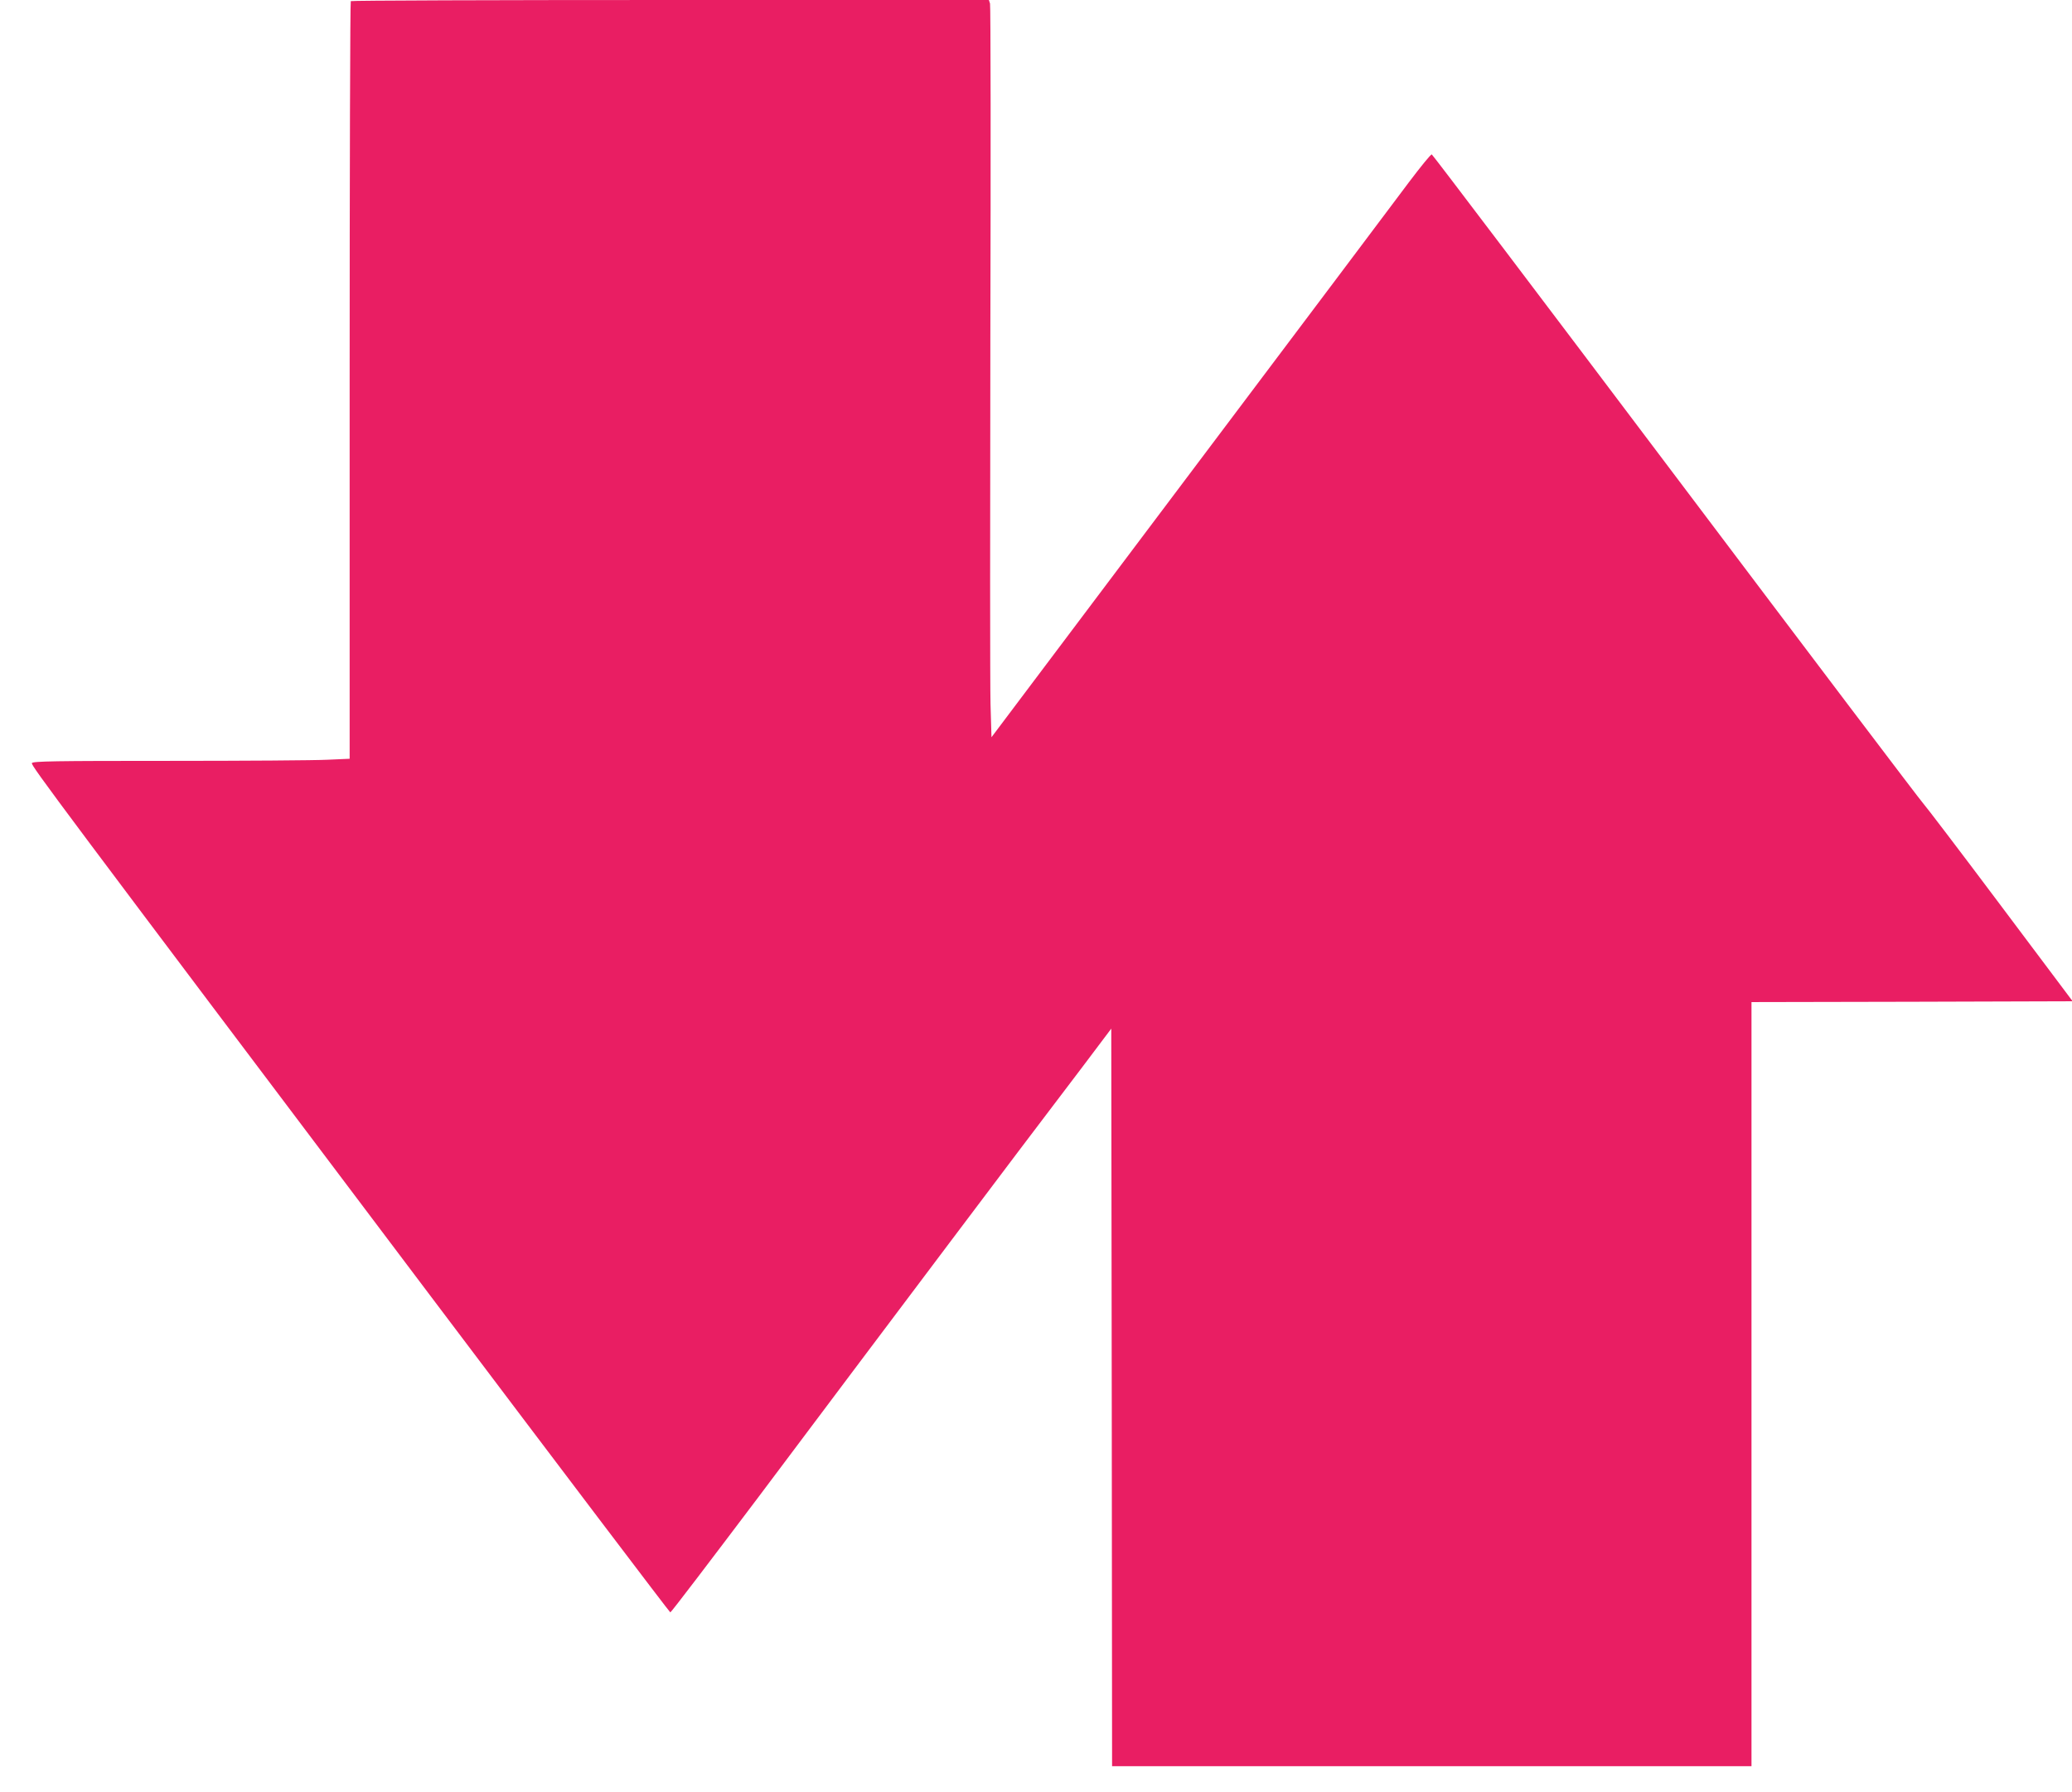 <?xml version="1.0" standalone="no"?>
<!DOCTYPE svg PUBLIC "-//W3C//DTD SVG 20010904//EN"
 "http://www.w3.org/TR/2001/REC-SVG-20010904/DTD/svg10.dtd">
<svg version="1.0" xmlns="http://www.w3.org/2000/svg"
 width="1280pt" height="1107pt" viewBox="0 0 1280 1107"
 preserveAspectRatio="xMidYMid meet">
<g transform="translate(0,1107) scale(0.1,-0.1)"
fill="#e91e63" stroke="none">
<path d="M2167 11063 c-4 -3 -7 -1058 -7 -2343 l0 -2337 -137 -6 c-75 -4 -515
-7 -979 -7 -710 0 -843 -2 -847 -14 -6 -15 155 -231 2457 -3284 814 -1079
1483 -1962 1487 -1962 5 0 249 321 544 712 837 1116 1736 2309 1783 2369 23
30 122 160 220 290 l177 235 0 -55 c0 -31 1 -1056 3 -2278 l2 -2223 1975 0
1975 0 0 2360 0 2360 992 2 992 3 -451 601 c-248 331 -461 610 -472 621 -12
11 -698 917 -1524 2013 -827 1097 -1507 1995 -1512 1996 -6 2 -68 -75 -140
-170 -71 -96 -681 -906 -1355 -1802 l-1225 -1628 -6 205 c-3 112 -3 1127 -1
2254 3 1128 2 2061 -2 2073 l-7 22 -1968 0 c-1082 0 -1971 -3 -1974 -7z"/>
</g>
</svg>

